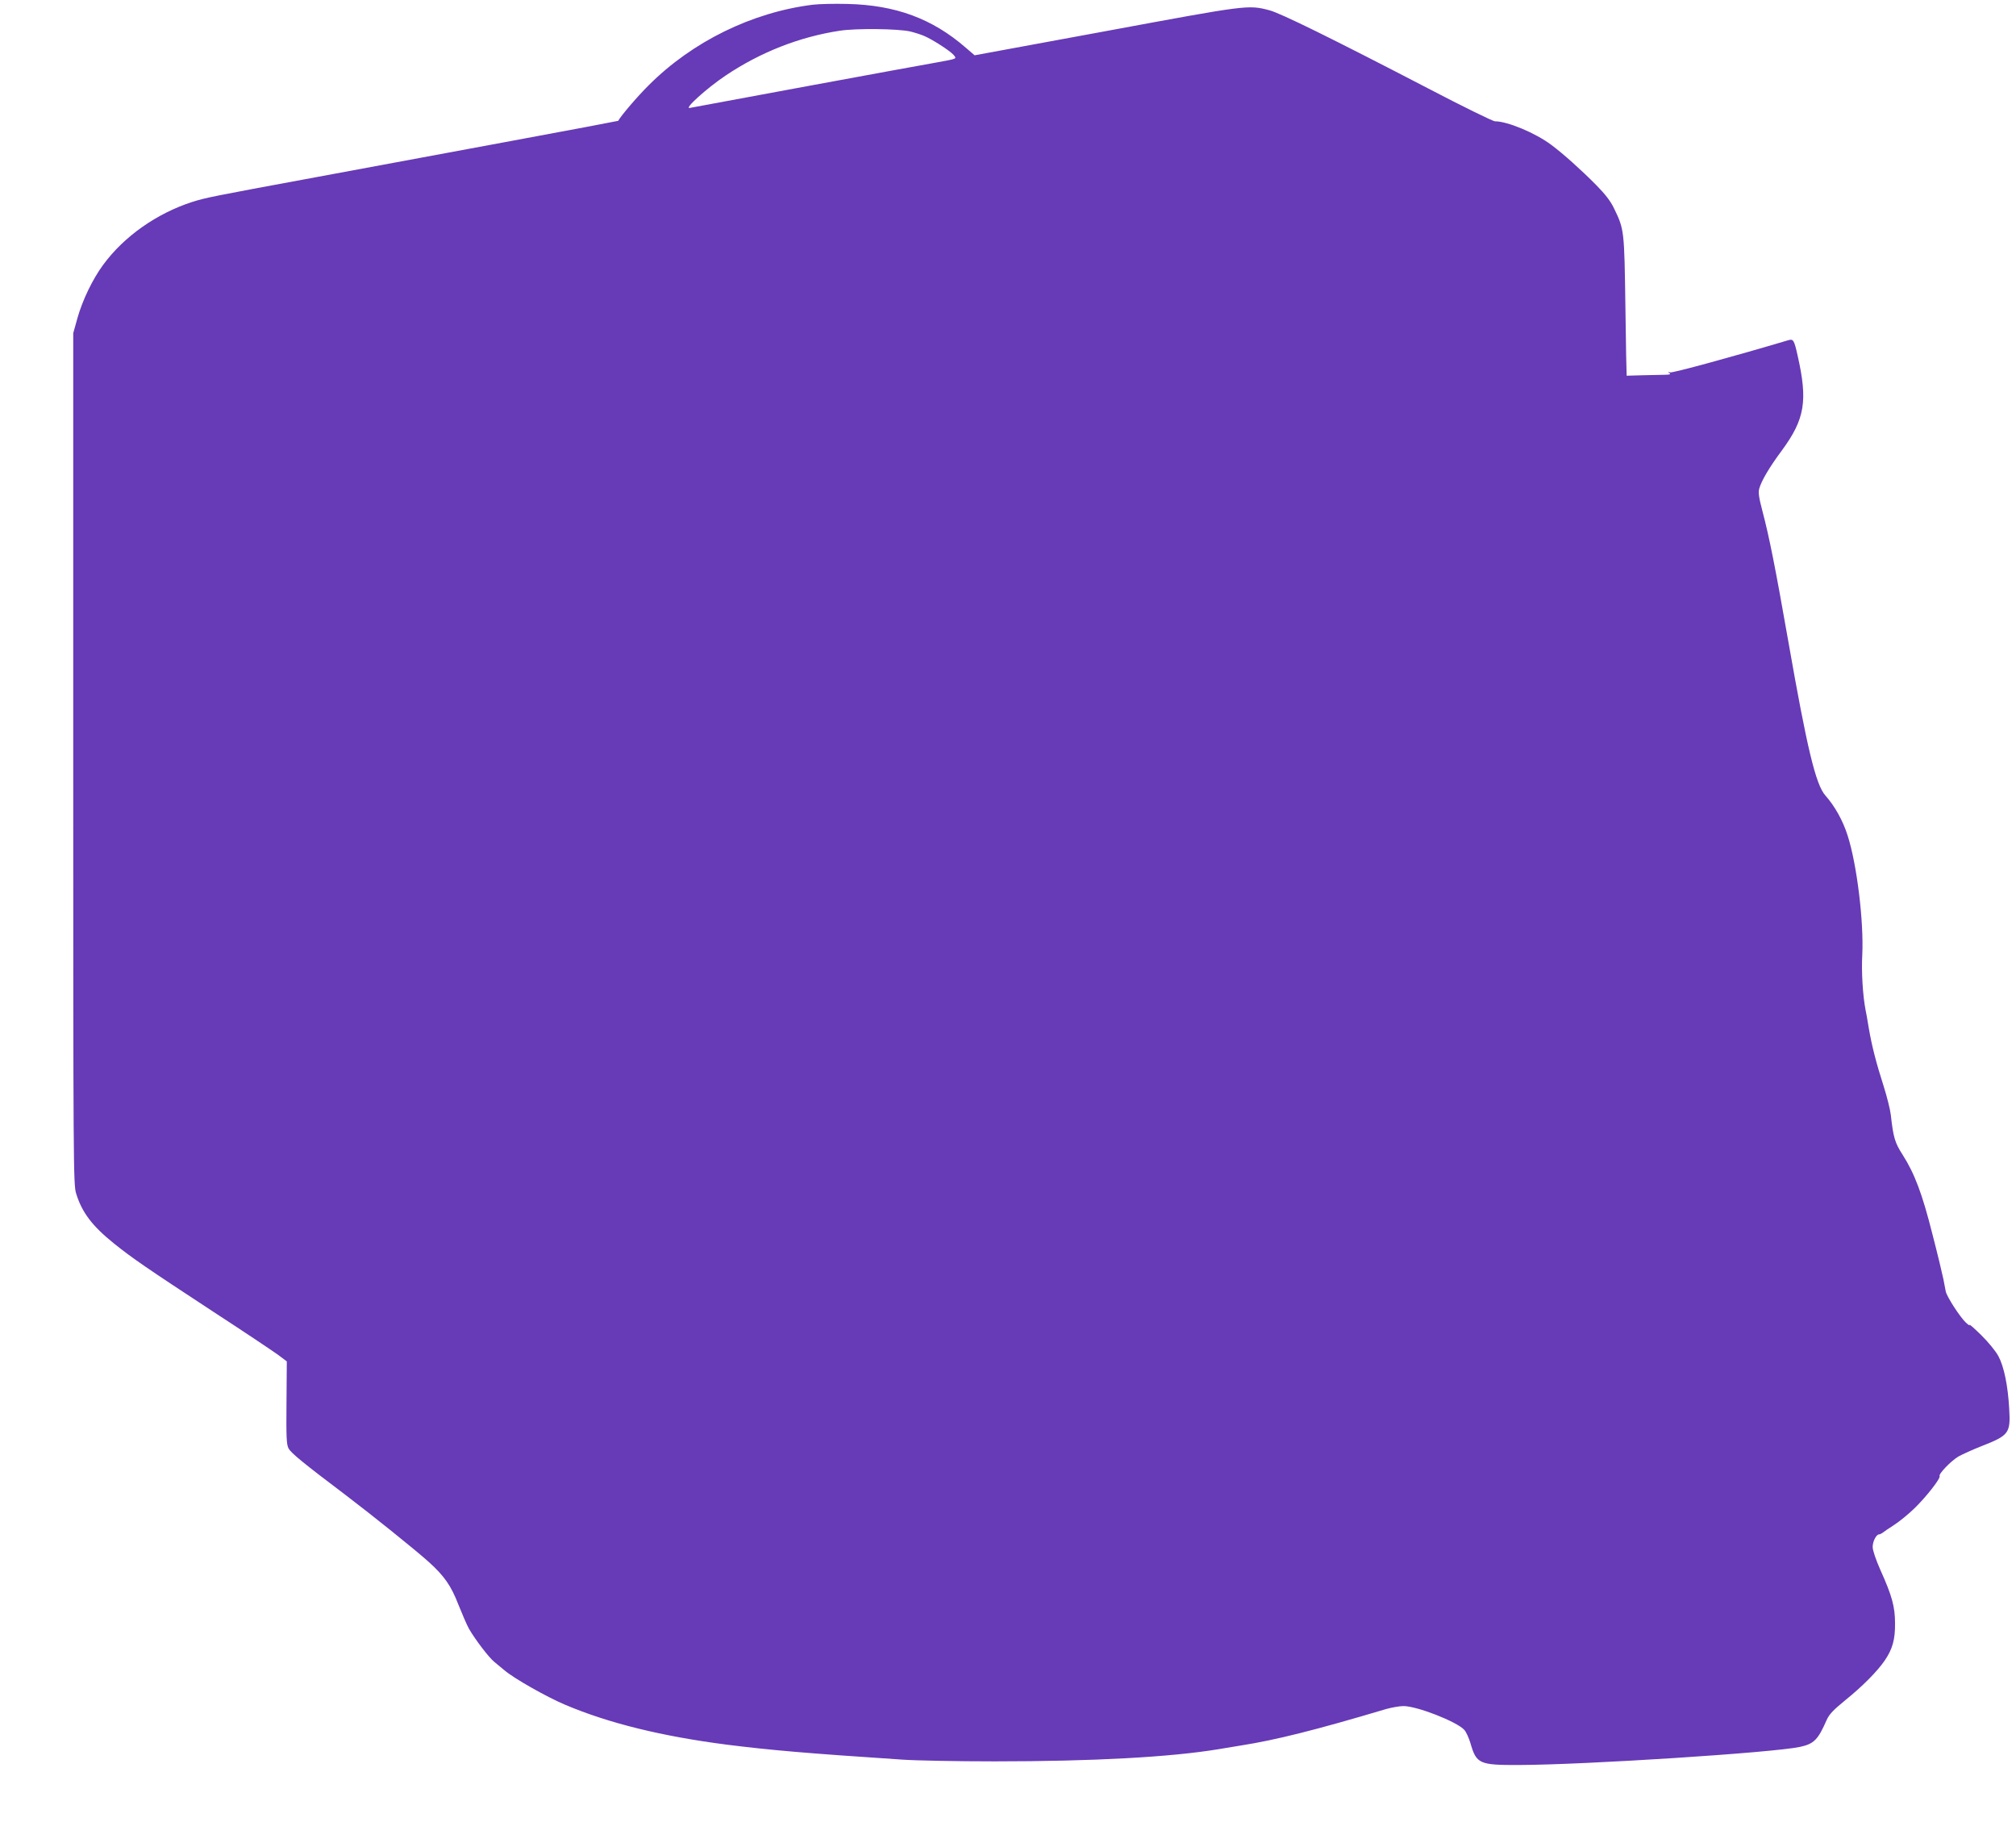 <?xml version="1.0" standalone="no"?>
<!DOCTYPE svg PUBLIC "-//W3C//DTD SVG 20010904//EN"
 "http://www.w3.org/TR/2001/REC-SVG-20010904/DTD/svg10.dtd">
<svg version="1.0" xmlns="http://www.w3.org/2000/svg"
 width="1280pt" height="1170pt" viewBox="0 0 1280 1170"
 preserveAspectRatio="xMidYMid meet">
<g transform="translate(0,1170) scale(0.1,-0.1)"
fill="#673ab7" stroke="none">
<path d="M5160 11670 c-385 -48 -764 -234 -1040 -510 -73 -72 -177 -194 -195
-227 0 -1 -307 -59 -680 -128 -374 -69 -934 -173 -1245 -231 -661 -122 -694
-129 -780 -156 -225 -73 -432 -218 -565 -399 -67 -91 -131 -224 -163 -337
l-27 -97 0 -2700 c0 -2587 1 -2703 18 -2760 37 -121 102 -207 240 -318 117
-94 203 -153 633 -435 194 -126 377 -249 409 -272 l56 -42 -2 -261 c-2 -221 0
-267 13 -291 16 -30 93 -93 358 -293 170 -129 443 -348 531 -427 100 -90 143
-152 189 -271 24 -60 54 -130 68 -155 40 -69 126 -182 161 -210 17 -14 46 -38
64 -53 58 -50 267 -169 386 -219 276 -117 615 -200 1026 -253 279 -35 497 -54
1115 -95 85 -6 349 -11 585 -11 629 0 1116 27 1420 77 50 8 115 19 145 24 217
34 471 97 920 231 36 10 86 19 111 19 86 0 339 -99 386 -151 12 -13 29 -51 39
-84 38 -132 56 -140 309 -139 414 1 1614 78 1784 115 88 19 114 45 169 171 16
36 43 64 119 126 109 88 203 183 250 252 49 72 66 133 65 235 0 105 -19 175
-93 339 -29 66 -49 124 -49 146 0 36 23 80 41 80 5 0 15 5 22 10 7 6 39 28 72
49 33 21 92 69 131 107 76 74 167 191 159 204 -8 13 72 96 119 124 25 14 91
44 147 66 174 68 185 82 176 235 -8 148 -33 269 -68 335 -17 32 -64 90 -111
136 -44 43 -77 72 -73 64 5 -8 -6 -2 -24 15 -36 34 -120 163 -127 197 -3 13
-9 48 -15 78 -6 30 -37 160 -70 287 -64 254 -112 382 -189 503 -49 76 -59 109
-75 254 -4 33 -24 114 -45 180 -48 150 -75 255 -95 371 -8 50 -17 101 -20 113
-18 93 -27 244 -21 352 10 210 -34 573 -93 756 -30 95 -81 186 -141 254 -61
68 -116 296 -235 975 -84 478 -121 664 -165 831 -23 87 -27 118 -20 143 14 50
65 136 143 241 147 200 166 315 100 605 -22 98 -27 105 -60 95 -350 -104 -735
-209 -749 -204 -15 5 -16 4 -5 -4 11 -8 4 -10 -25 -11 -21 0 -85 -2 -141 -3
-57 -2 -104 -3 -105 -3 -1 0 -5 198 -8 440 -7 483 -7 488 -72 622 -23 48 -57
91 -113 148 -97 98 -211 200 -285 255 -101 76 -279 150 -358 150 -13 0 -205
94 -425 209 -605 314 -937 478 -1008 496 -134 35 -138 34 -1024 -130 -77 -14
-299 -55 -494 -91 l-353 -65 -57 49 c-212 184 -445 270 -751 277 -80 2 -179 0
-220 -5z m620 -170 c25 -6 63 -18 85 -27 53 -22 165 -94 189 -121 22 -26 25
-24 -99 -47 -134 -23 -1546 -284 -1575 -290 -41 -9 107 125 228 206 221 148
468 245 724 284 104 16 372 13 448 -5z"/>
</g>
</svg>
